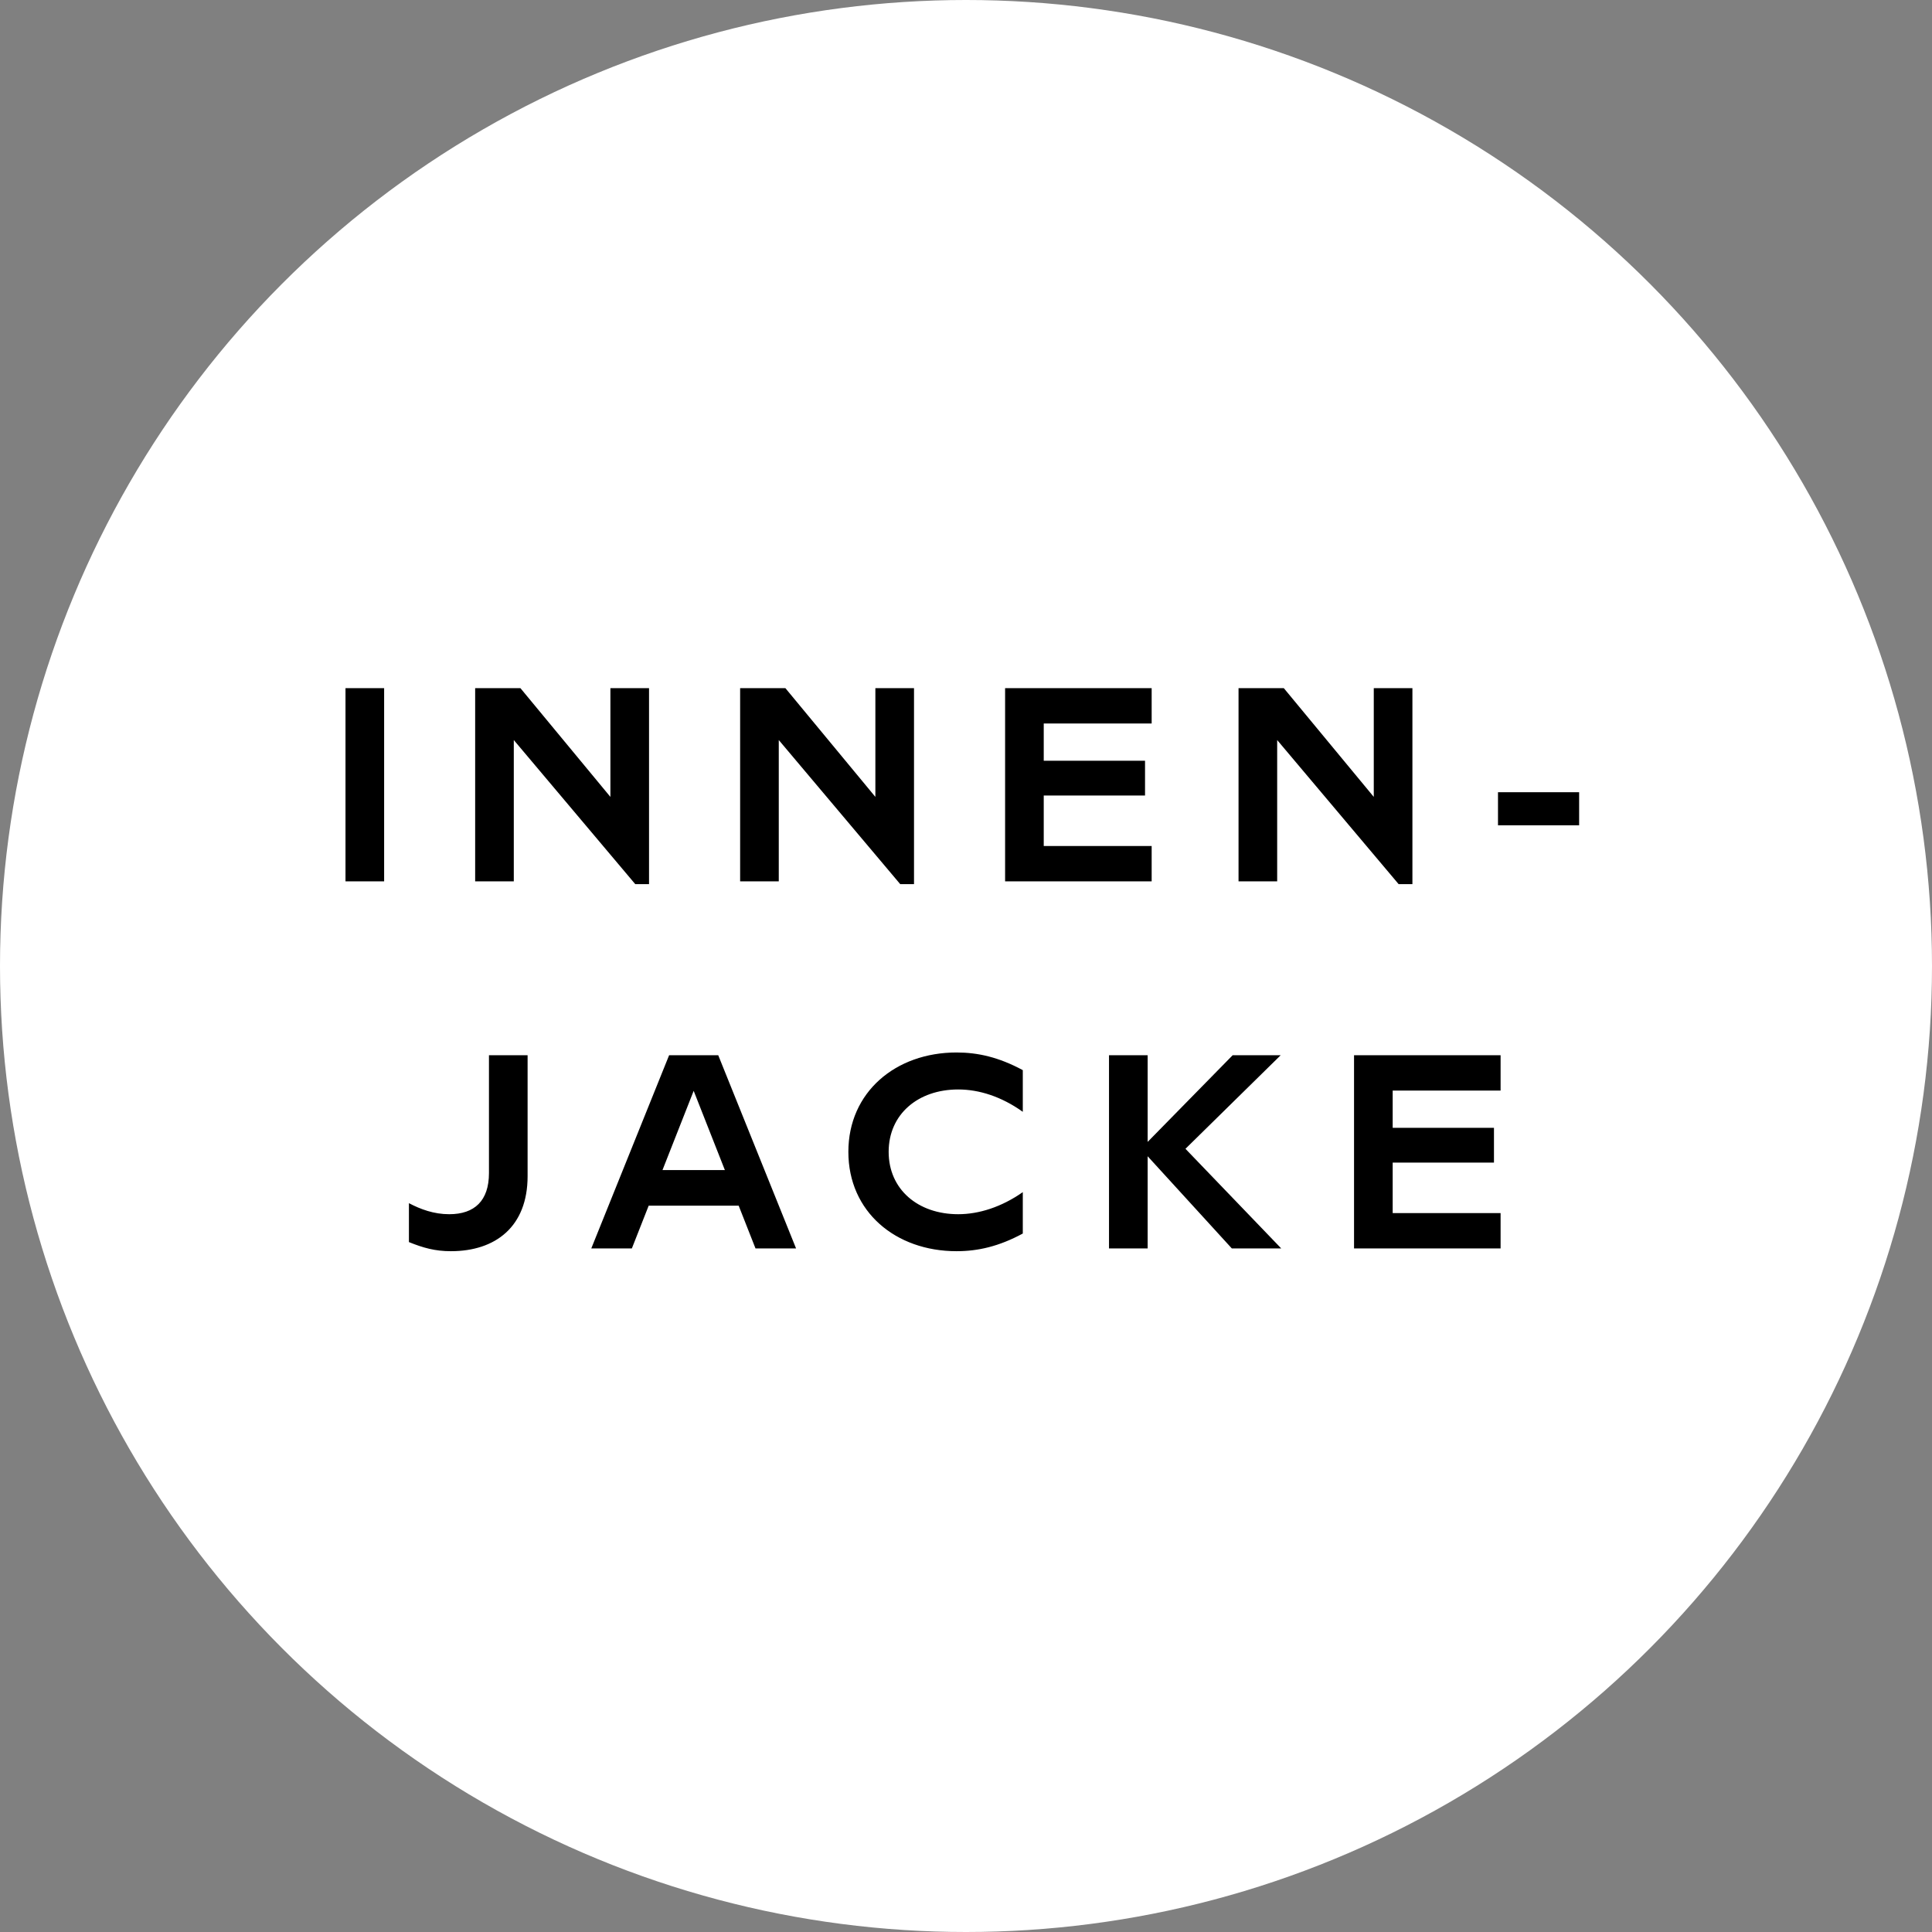 <svg xmlns="http://www.w3.org/2000/svg" width="300" height="300" fill="none" viewBox="0 0 300 300">
  <rect x="0" y="0" width="300" height="300" fill="#808080" stroke="none"/>
  <circle cx="150" cy="150" r="150" fill="#fff"/>
  <path fill="#000" d="M53.648 136.856v-30h6v30zm41.134-30h6v30.429H98.64l-18.858-22.371v21.942h-6v-30h7.029l13.971 16.886zm41.145 0h6v30.429h-2.143l-18.857-22.371v21.942h-6v-30h7.028l13.972 16.886zm42.902 5.486h-16.758v5.786H177.8v5.4h-15.729v7.843h16.758v5.485h-22.758v-30h22.758zm34.49-5.486h6v30.429h-2.143l-18.857-22.371v21.942h-6v-30h7.029l13.971 16.886zm19.288 21.3v-5.142h12.6v5.142zM70.012 194.285c-2.443 0-4.286-.514-6.514-1.414v-6.043c1.8.943 3.857 1.714 6.257 1.714 3.943 0 6.171-2.1 6.171-6.386v-18.3h6v18.772c0 7.843-4.971 11.657-11.914 11.657m47.303-.429-2.614-6.642h-13.972l-2.614 6.642h-6.3l12.086-30h7.628l12.086 30zm-14.443-12.171h9.686l-4.843-12.3zm45.662 12.6c-9.471 0-16.8-6.129-16.8-15.429 0-9.257 7.329-15.428 16.8-15.428 3.3 0 6.557.728 10.286 2.743v6.471c-3.3-2.357-6.772-3.471-10.029-3.471-6.257 0-10.8 3.857-10.8 9.685s4.543 9.686 10.8 9.686c3.215 0 6.729-1.114 10.029-3.428v6.428c-3.729 2.014-6.986 2.743-10.286 2.743m50.416-.429h-7.671l-13.072-14.314v14.314h-6v-30h6v13.458l13.2-13.458h7.457l-14.785 14.529zm34.062-24.514h-16.757v5.786h15.728v5.4h-15.728v7.843h16.757v5.485h-22.757v-30h22.757z"/>
</svg>
